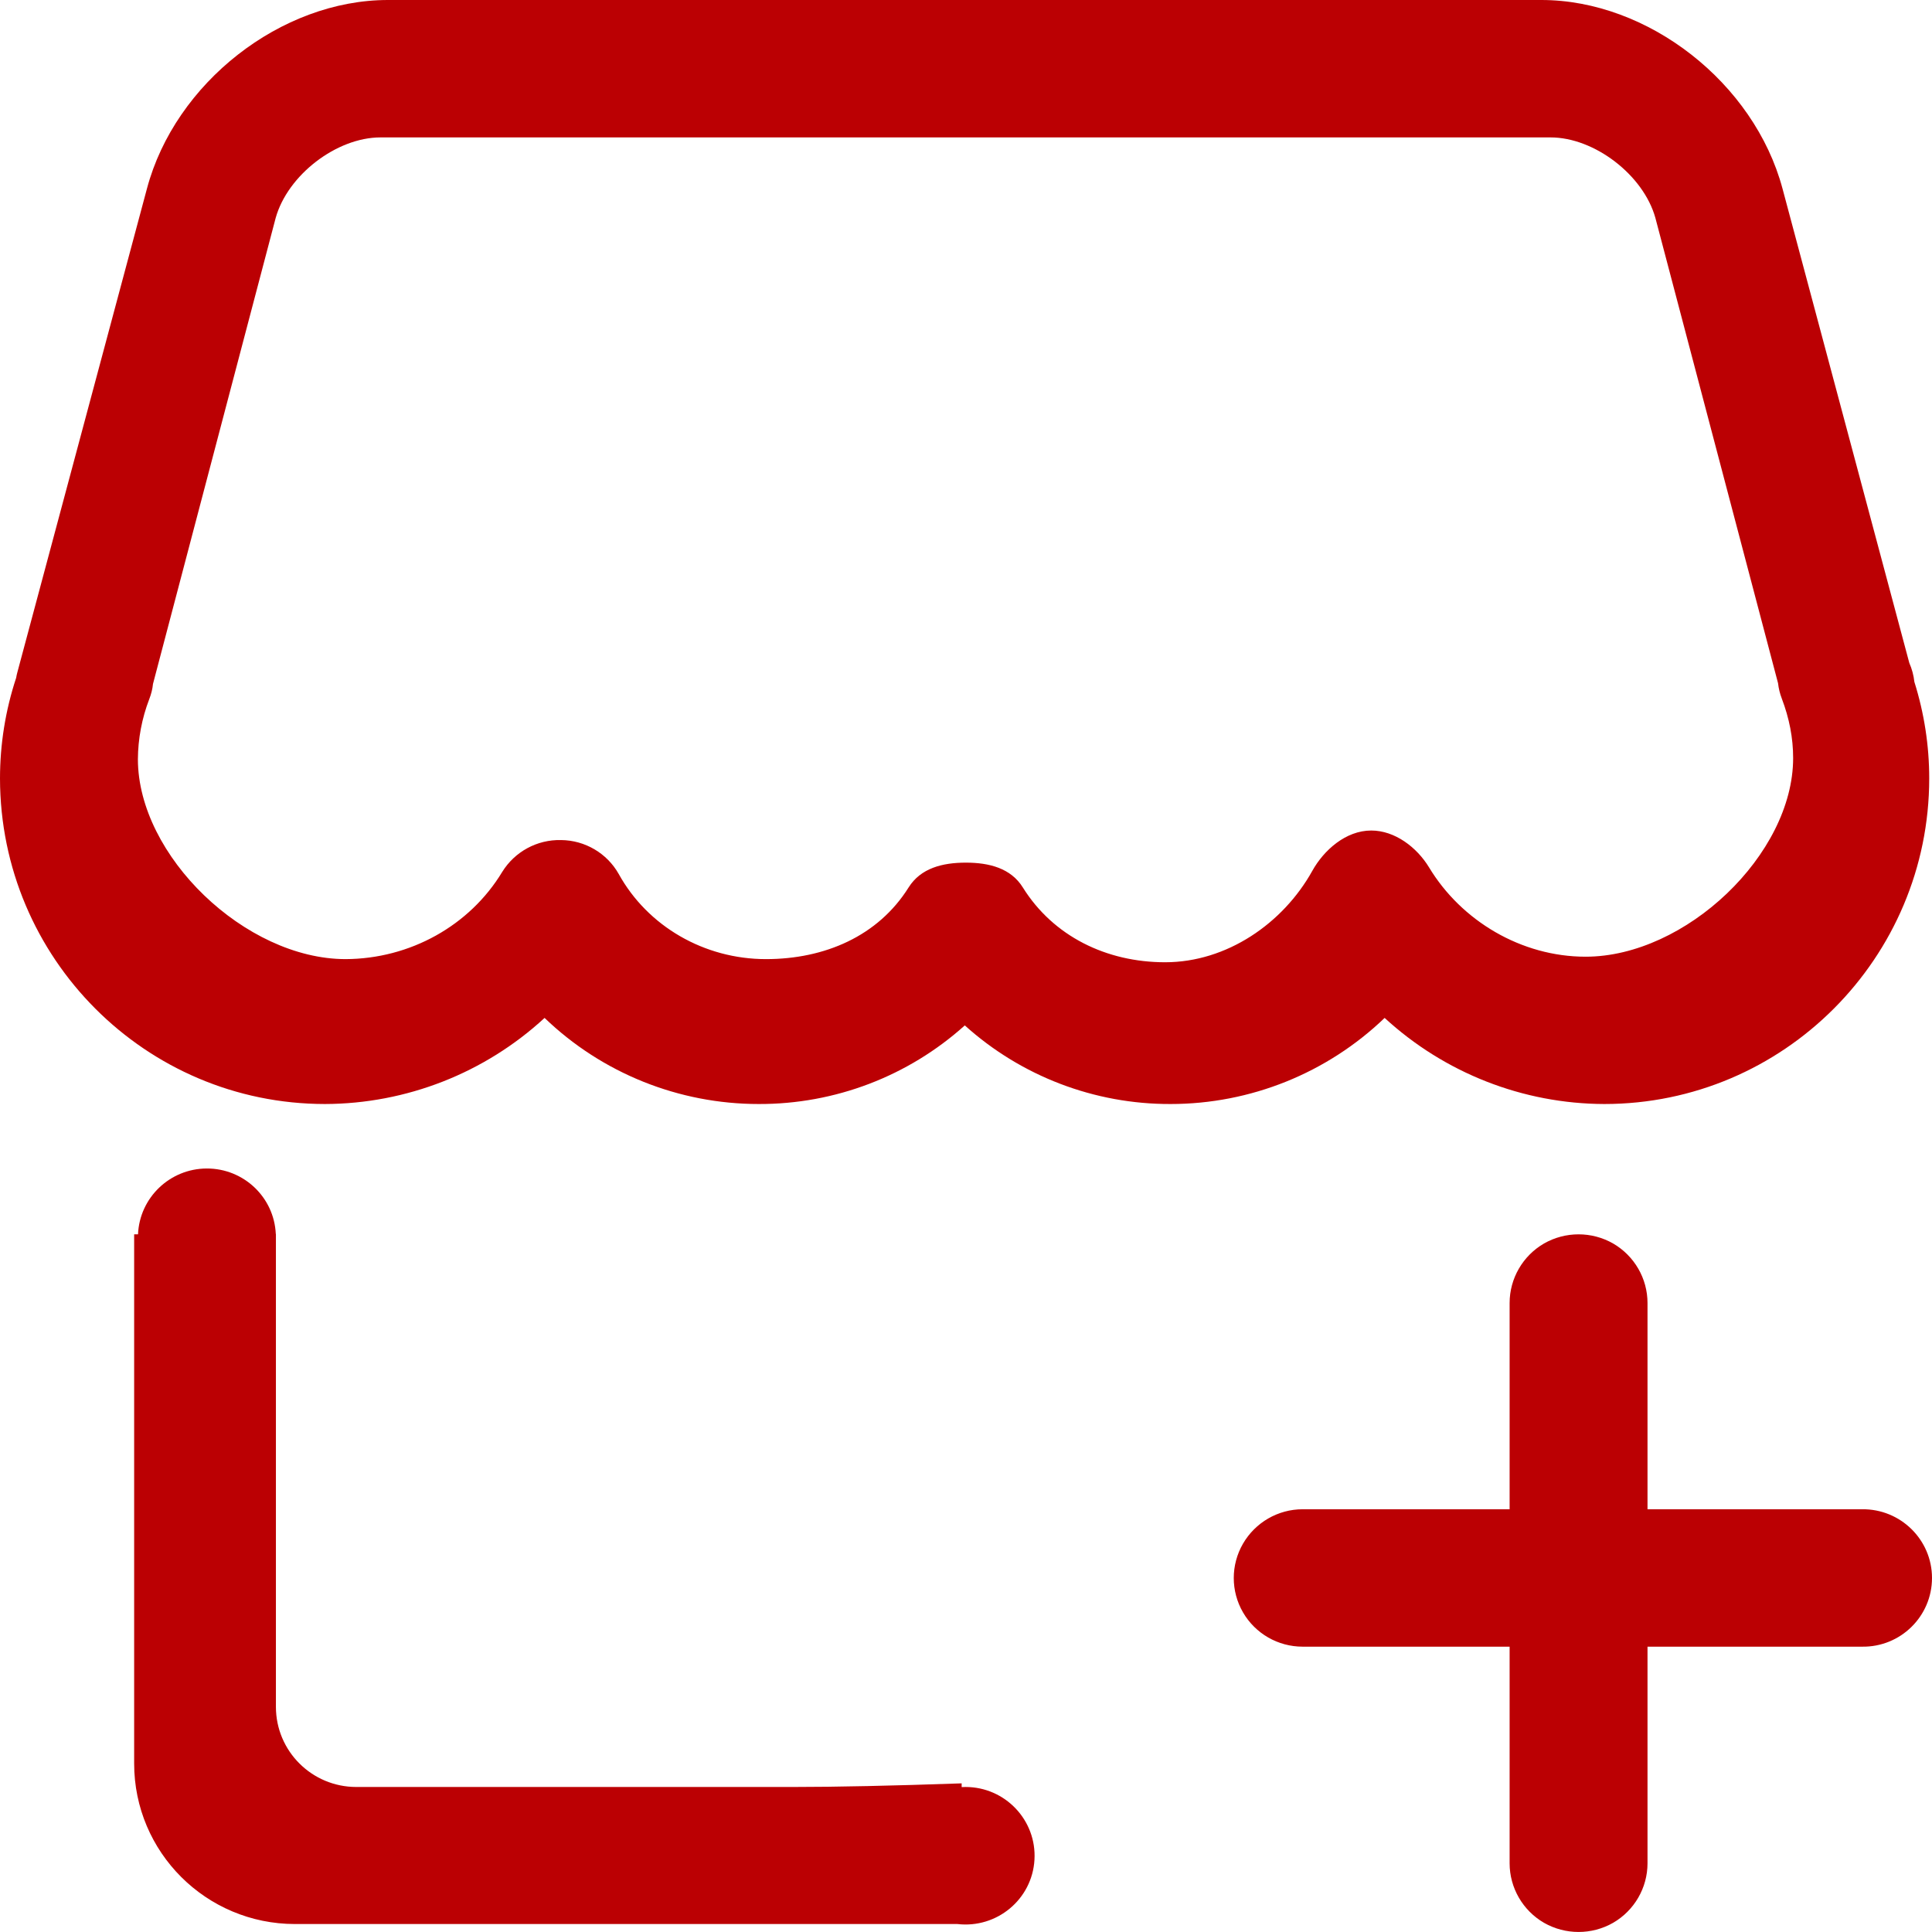 <svg xmlns="http://www.w3.org/2000/svg" xmlns:xlink="http://www.w3.org/1999/xlink" fill="none" version="1.1" width="16" height="16" viewBox="0 0 16 16"><defs><clipPath id="master_svg0_78_3846"><rect x="0" y="0" width="16" height="16" rx="0"/></clipPath></defs><g clip-path="url(#master_svg0_78_3846)"><g><path d="M1.143,10.222C1.156,9.918,1.407,9.678,1.712,9.677C2.018,9.676,2.27,9.915,2.284,10.219L2.285,10.219L2.285,14.135C2.285,14.502,2.583,14.799,2.951,14.799L6.568,14.799C6.925,14.799,7.39,14.789,7.964,14.769L7.964,14.8L7.996,14.799C8.325,14.799,8.586,15.075,8.567,15.402C8.548,15.729,8.256,15.972,7.929,15.934L2.443,15.934C1.707,15.934,1.111,15.339,1.111,14.605L1.111,10.222L1.143,10.222ZM10.868,7.212C10.626,7.647,10.16,7.969,9.649,7.969C9.163,7.969,8.723,7.754,8.471,7.35C8.372,7.19,8.192,7.144,7.999,7.144C7.804,7.144,7.625,7.19,7.525,7.349C7.272,7.753,6.829,7.943,6.343,7.943C5.833,7.943,5.364,7.672,5.124,7.238C5.027,7.066,4.845,6.959,4.647,6.957C4.448,6.952,4.263,7.053,4.159,7.221C3.89,7.666,3.396,7.941,2.861,7.943C2.031,7.942,1.143,7.087,1.142,6.288C1.143,6.118,1.175,5.949,1.236,5.79C1.252,5.749,1.263,5.706,1.267,5.664L2.283,1.805C2.382,1.45,2.787,1.138,3.151,1.138L12.841,1.138C13.204,1.138,13.61,1.449,13.709,1.804L14.725,5.658C14.73,5.702,14.74,5.743,14.756,5.785C14.818,5.948,14.85,6.111,14.85,6.278C14.85,7.076,13.96,7.923,13.131,7.923C12.6,7.923,12.102,7.627,11.834,7.182C11.734,7.018,11.553,6.878,11.356,6.878C11.145,6.878,10.963,7.041,10.868,7.212ZM12.502,12.499L12.502,10.791C12.502,10.588,12.611,10.4,12.787,10.298C12.964,10.197,13.182,10.197,13.359,10.298C13.535,10.4,13.644,10.588,13.644,10.791L13.644,12.499L15.421,12.499C15.739,12.495,16,12.751,16,13.068C16,13.386,15.739,13.642,15.421,13.637L13.644,13.637L13.644,15.431C13.644,15.634,13.535,15.822,13.359,15.924C13.182,16.025,12.964,16.025,12.787,15.924C12.611,15.822,12.502,15.634,12.502,15.431L12.502,13.637L10.788,13.637C10.584,13.637,10.396,13.529,10.294,13.353C10.192,13.177,10.192,12.96,10.294,12.784C10.396,12.608,10.584,12.499,10.788,12.499L12.502,12.499ZM13.286,9.143C14.77,9.143,15.977,7.933,15.977,6.446C15.977,6.177,15.936,5.908,15.854,5.647C15.848,5.593,15.834,5.54,15.812,5.49L14.762,1.562C14.527,0.686,13.65,0,12.765,0L3.213,0C2.327,0,1.45,0.686,1.217,1.562L0.144,5.567C0.14,5.582,0.136,5.598,0.134,5.613C0.045,5.882,0,6.164,0,6.447C0.002,7.935,1.205,9.142,2.691,9.143C3.365,9.141,4.014,8.887,4.51,8.43C4.986,8.888,5.622,9.143,6.283,9.143C6.914,9.145,7.522,8.913,7.99,8.492C8.457,8.913,9.065,9.145,9.694,9.143C10.356,9.143,10.991,8.887,11.467,8.43C11.963,8.886,12.612,9.141,13.286,9.143Z" fill="#BB0003" fill-opacity="1"/></g></g></svg>